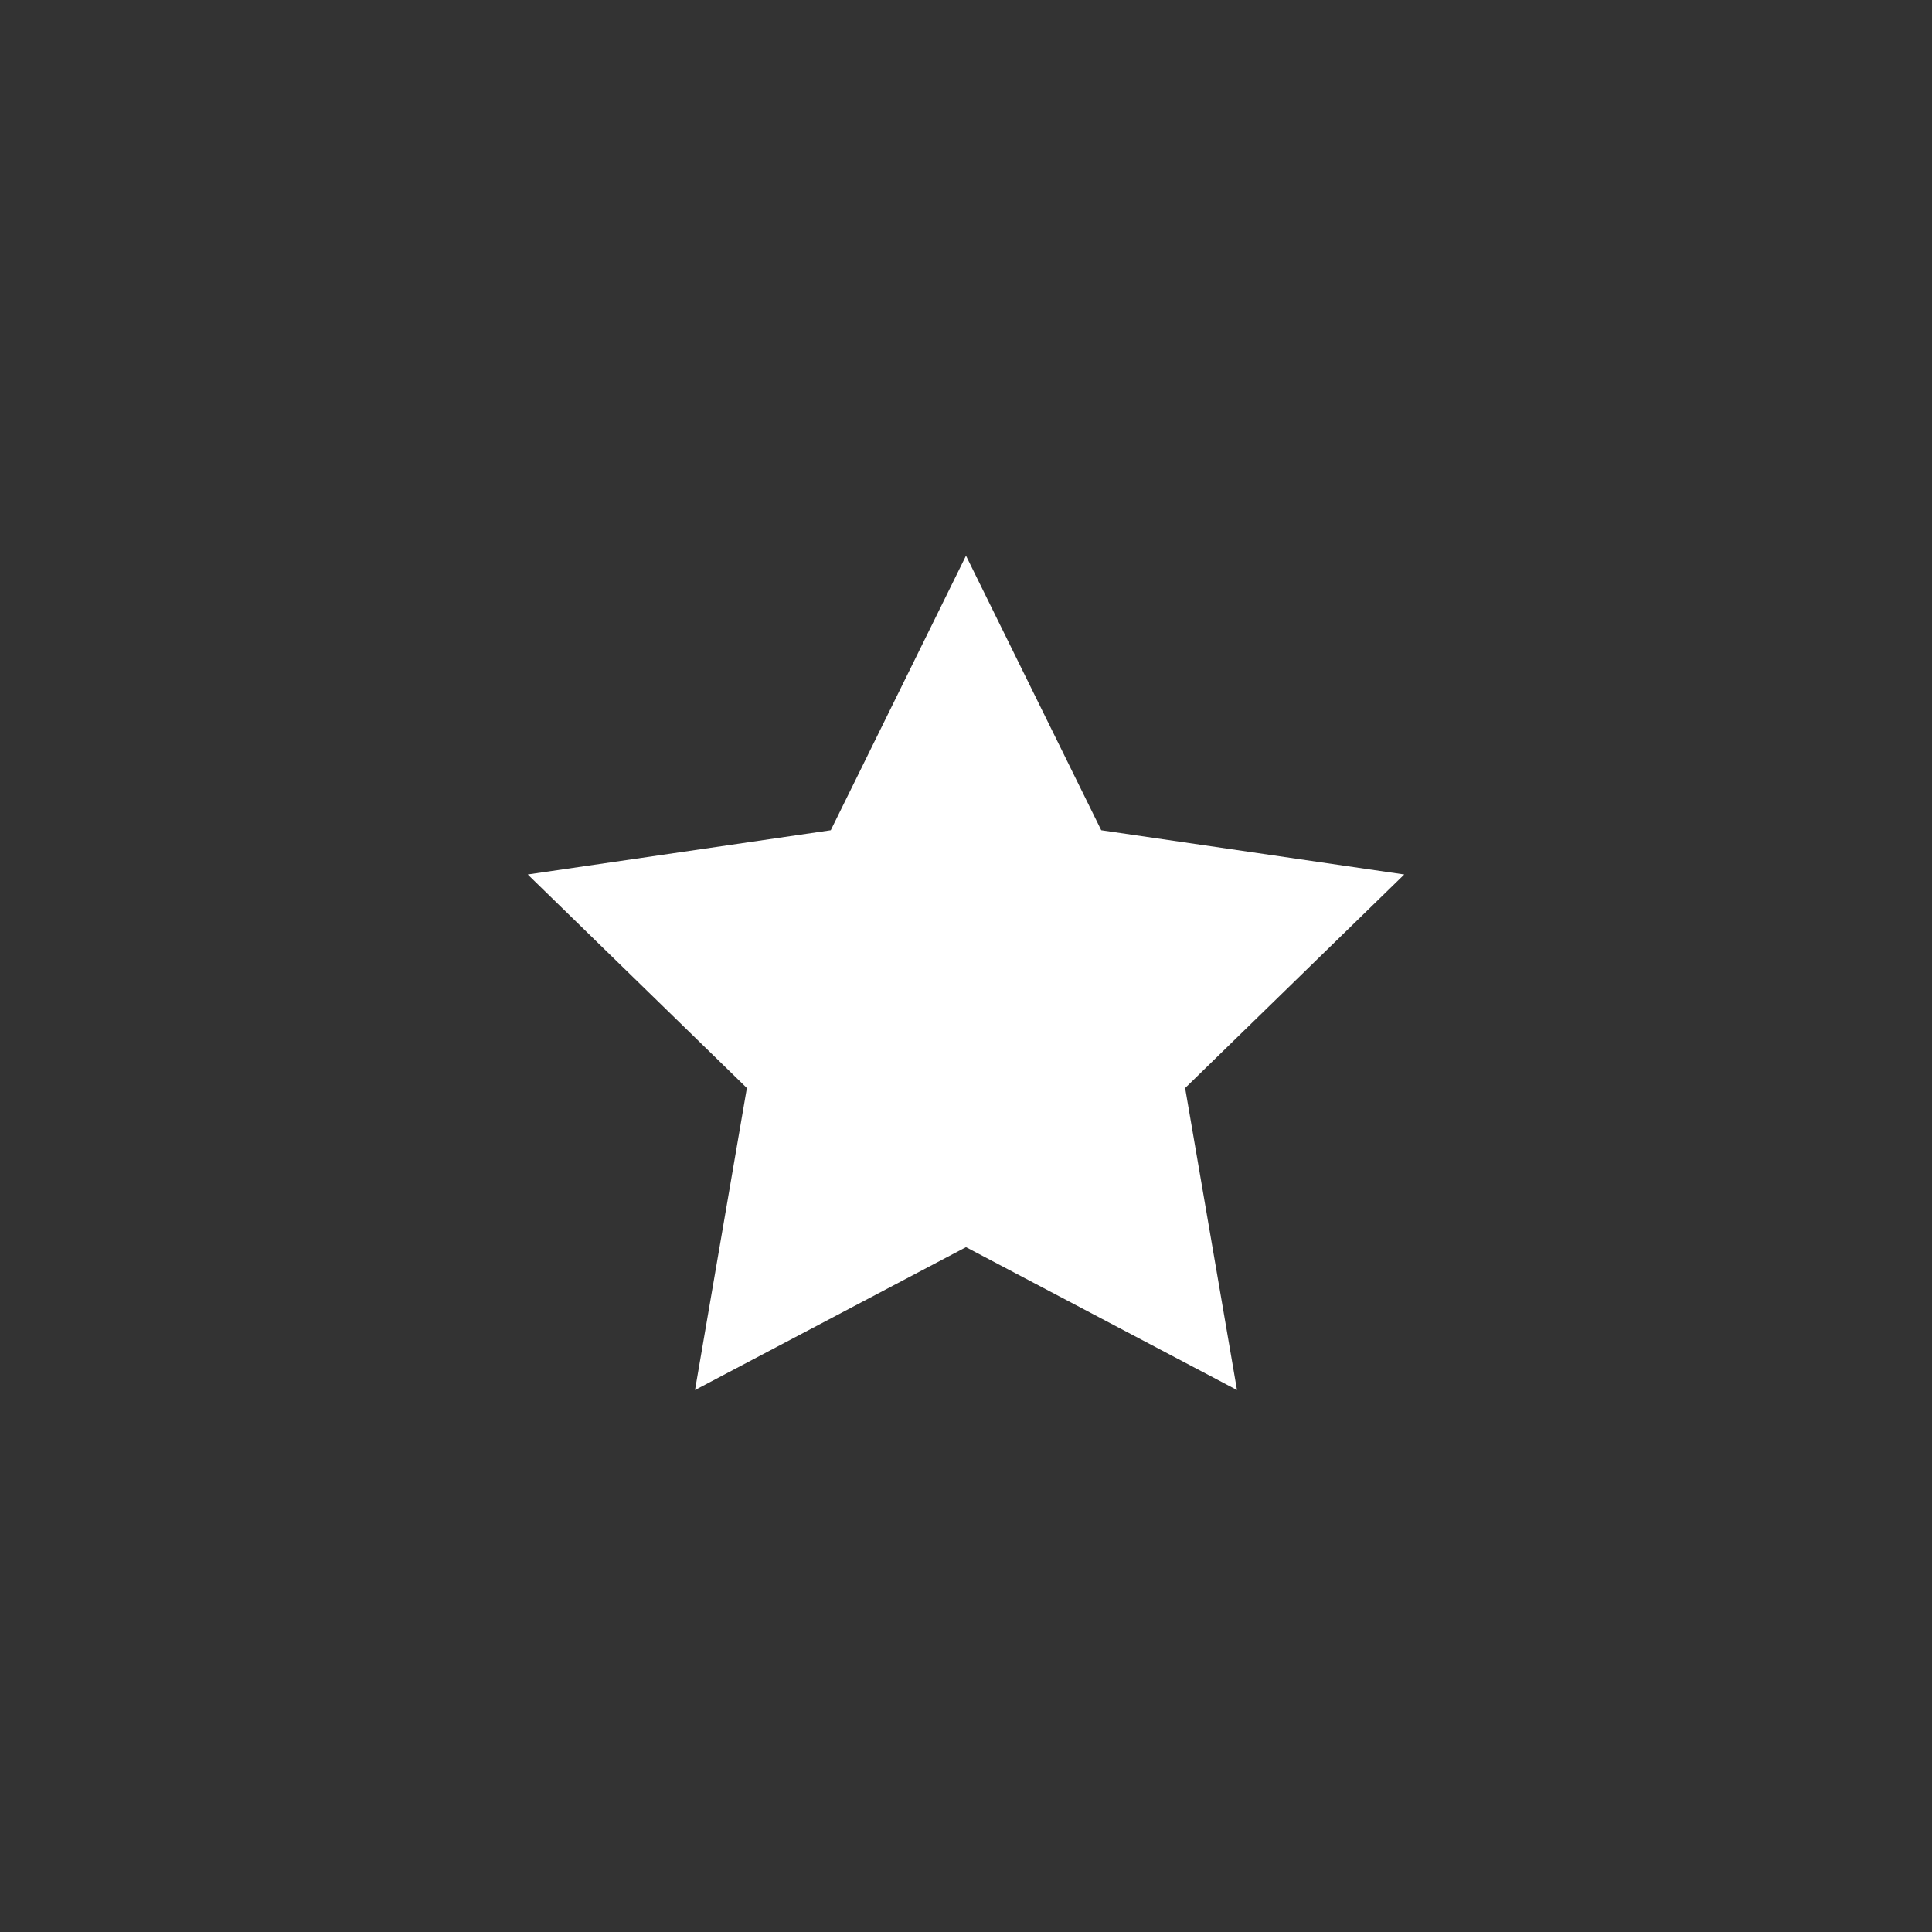<svg xmlns="http://www.w3.org/2000/svg" viewBox="0 0 38 38"><rect x="0" y="0" width="38" height="38" fill="#333333" stroke="none"/><path fill="#fff" d="M19 10.93l2.66 5.4 5.96.87-4.31 4.2 1.02 5.94L19 24.53l-5.33 2.81 1.02-5.94-4.31-4.2 5.96-.87 2.66-5.4z" class="cls-2"/></svg>
